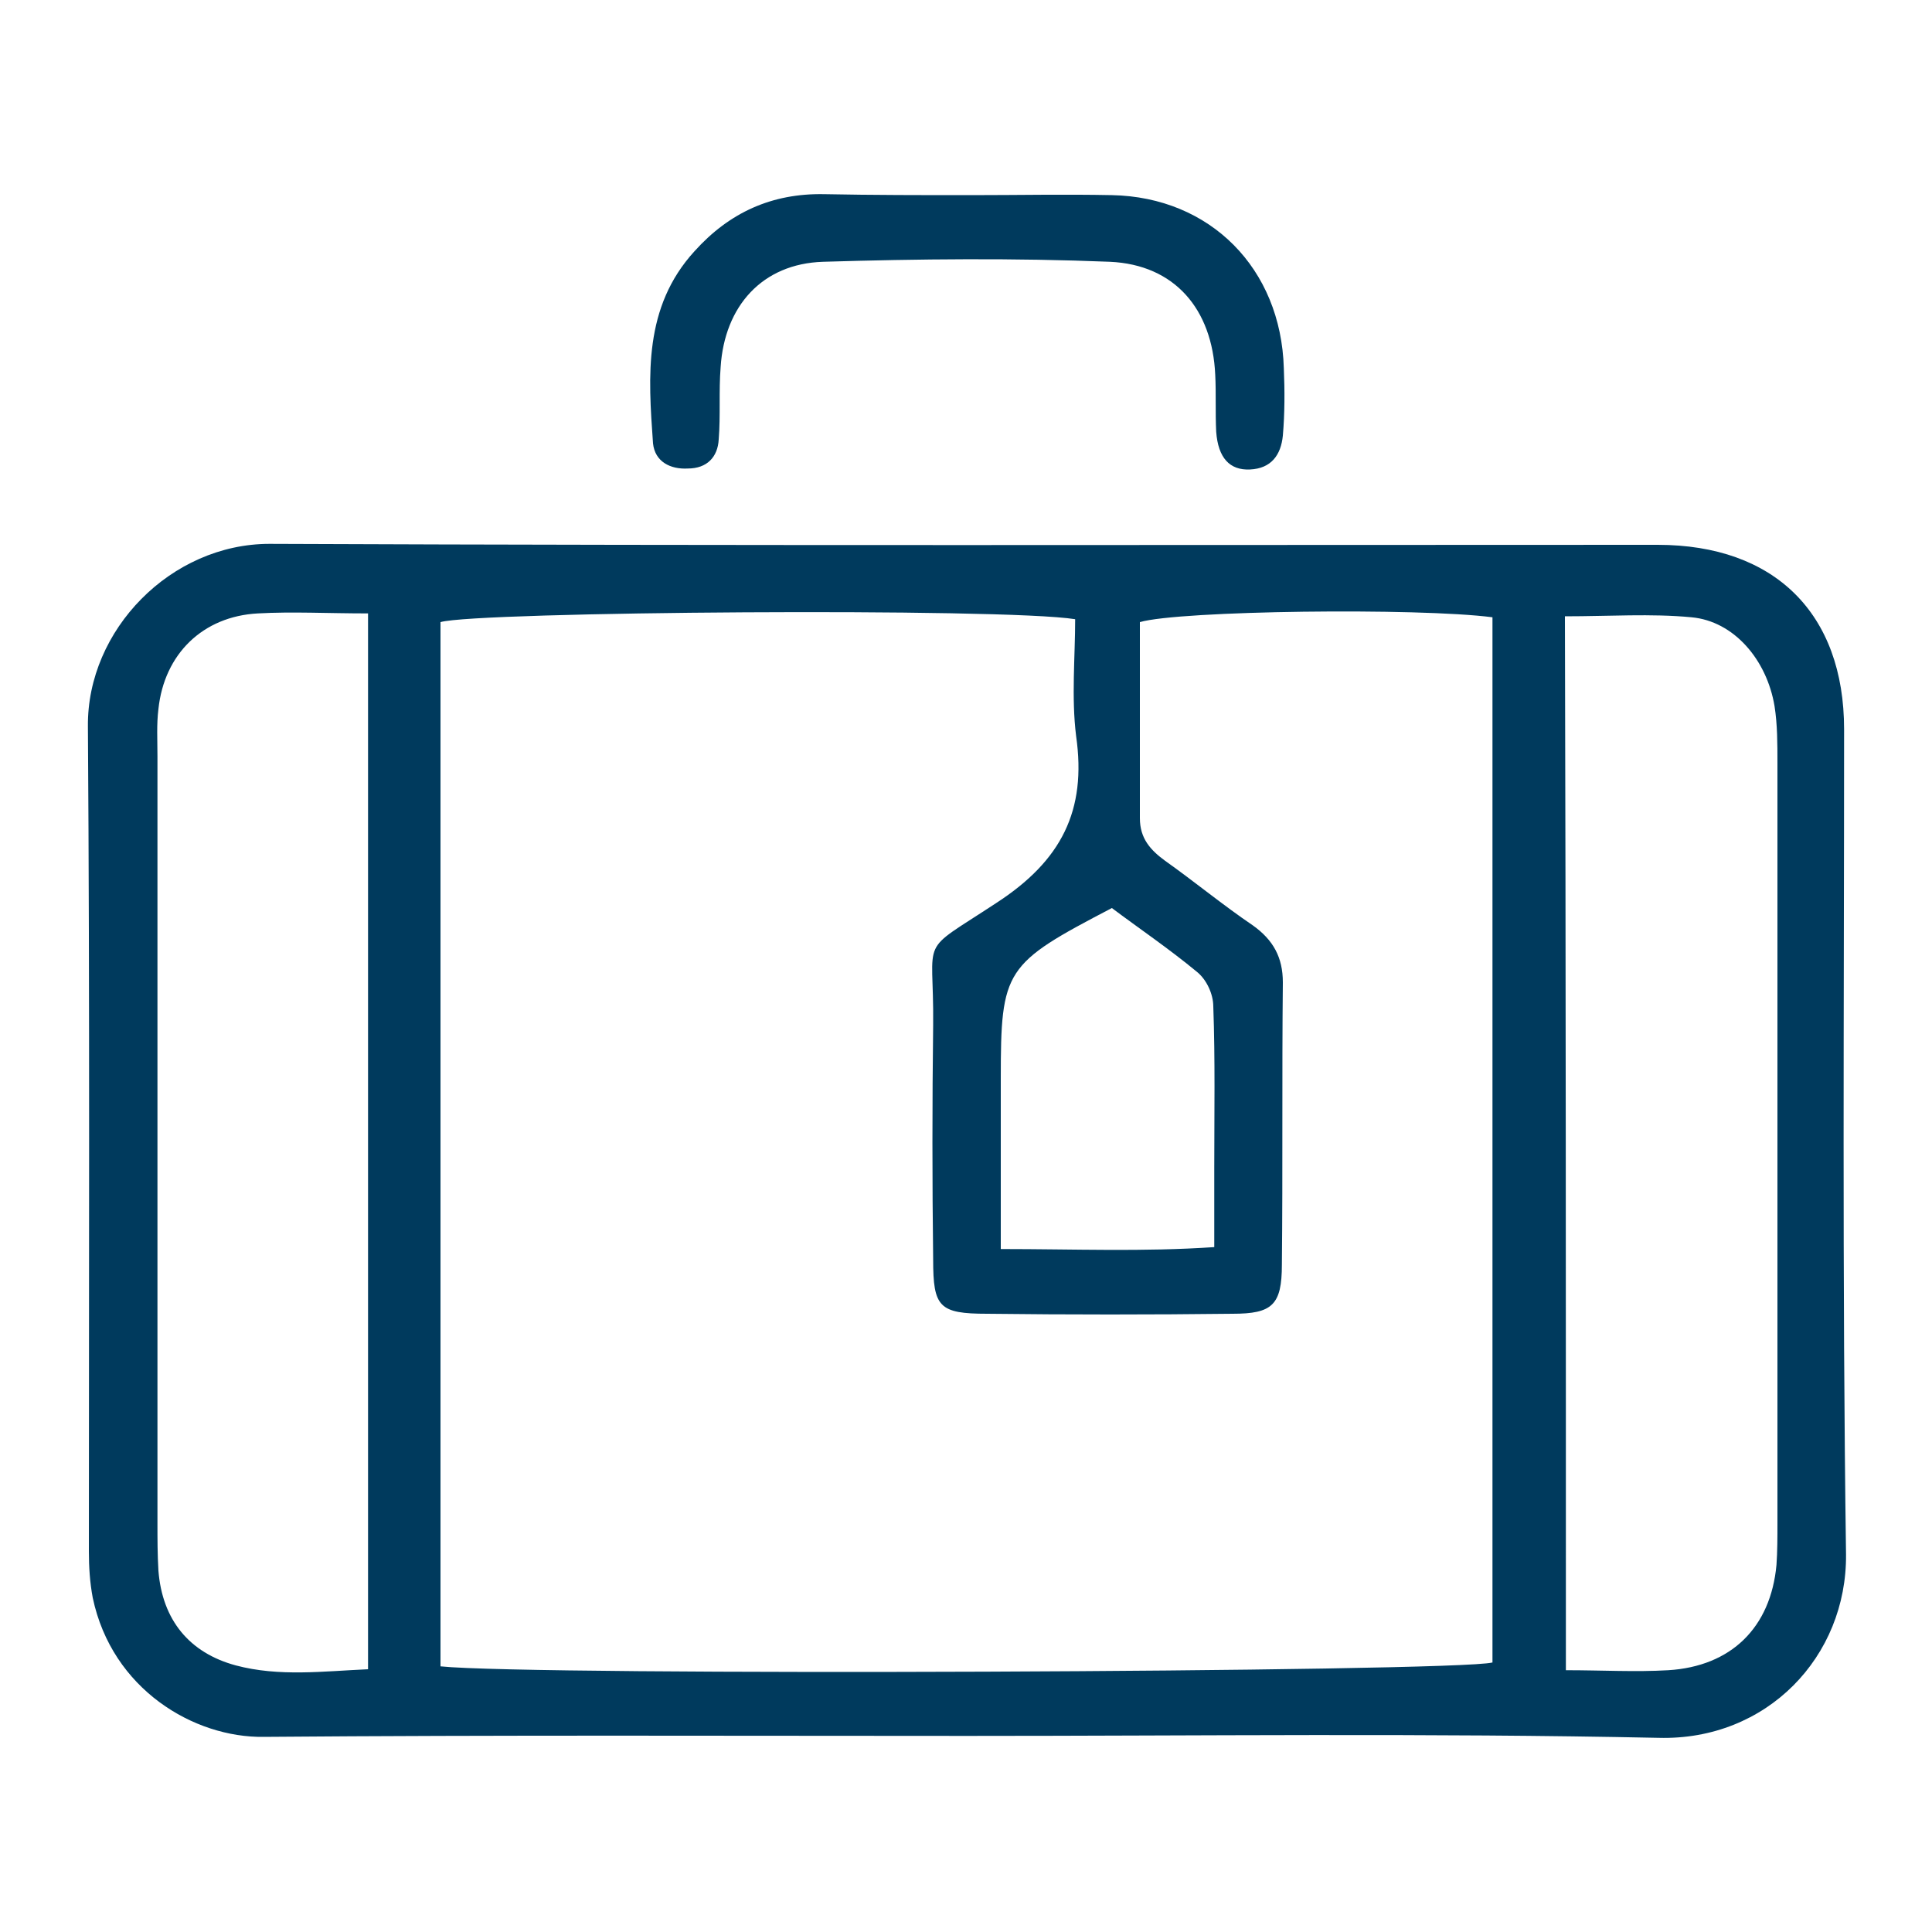 <?xml version="1.0" encoding="utf-8"?>
<!-- Generator: Adobe Illustrator 25.4.1, SVG Export Plug-In . SVG Version: 6.00 Build 0)  -->
<svg version="1.1" id="Capa_1" xmlns="http://www.w3.org/2000/svg" xmlns:xlink="http://www.w3.org/1999/xlink" x="0px" y="0px"
	 viewBox="0 0 200 200" style="enable-background:new 0 0 200 200;" xml:space="preserve">
<style type="text/css">
	.st0{fill:#003A5D;}
	.st1{fill:#252525;}
</style>
<g>
	<path class="st0" d="M100.2,179.7c-24.3,0-48.6-0.1-72.9,0.1c-7.2,0.1-15.7-4.9-17.7-14.4c-0.3-1.6-0.4-3.2-0.4-4.8
		c0-28.5,0.1-56.9-0.1-85.4c-0.1-10,8.6-18.9,18.8-18.9c47.9,0.2,95.8,0.1,143.7,0.1c12.1,0,19.3,7.1,19.3,19.1
		c0,28.5-0.2,56.9,0.2,85.4c0.1,10.6-8.2,19.3-19.4,19C147.8,179.4,124,179.7,100.2,179.7C100.2,179.7,100.2,179.7,100.2,179.7z
		 M45.6,172.5c9.5,1,105,0.6,108.9-0.4c0-36.1,0-72.2,0-108.2c-7.7-1-32.4-0.7-36.5,0.5c0,6.7,0,13.5,0,20.3c0,2.1,1.1,3.3,2.6,4.4
		c3.1,2.2,6,4.6,9.1,6.7c2.1,1.5,3.1,3.3,3.1,5.9c-0.1,9.7,0,19.4-0.1,29.2c0,4.2-1,5.1-5.1,5.1c-8.5,0.1-16.9,0.1-25.4,0
		c-5,0-5.6-0.7-5.6-5.6c-0.1-8.1-0.1-16.2,0-24.3c0.1-9.5-1.7-7.2,6.5-12.6c6.8-4.4,9.4-9.6,8.3-17.3c-0.5-4-0.1-8.2-0.1-12.1
		c-7.4-1.2-62-0.8-65.7,0.3C45.6,100.3,45.6,136.3,45.6,172.5z M38.1,63.5c-4.2,0-7.8-0.2-11.4,0c-5.7,0.3-9.7,4.2-10.3,9.9
		c-0.2,1.6-0.1,3.2-0.1,4.9c0,26.5,0,53,0,79.4c0,1.6,0,3.2,0.1,4.9c0.4,5.1,3.2,8.5,8,9.8c4.5,1.2,9.1,0.6,13.7,0.4
		C38.1,136.1,38.1,100.1,38.1,63.5z M162.1,172.9c3.8,0,7.2,0.2,10.6,0c6.5-0.4,10.6-4.4,11.2-10.9c0.1-1.4,0.1-2.9,0.1-4.3
		c0-26.2,0-52.5,0-78.7c0-2,0-4-0.3-5.9c-0.8-4.8-4.2-8.8-8.6-9.2c-4.2-0.4-8.5-0.1-13.1-0.1C162.1,100.1,162.1,136.1,162.1,172.9z
		 M103.6,129.3c7.7,0,14.7,0.3,22.1-0.2c0-3.2,0-5.7,0-8.2c0-5.6,0.1-11.2-0.1-16.7c0-1.3-0.7-2.8-1.7-3.6c-2.9-2.4-6-4.5-8.8-6.6
		c-11.1,5.8-11.5,6.3-11.5,17.7c0,2.5,0,5,0,7.6C103.6,122.4,103.6,125.5,103.6,129.3z"/>
	<path class="st0" d="M100.5,20.2c4.9,0,9.7-0.1,14.6,0c10.2,0.2,17.5,7.6,17.8,17.9c0.1,2.3,0.1,4.7-0.1,7c-0.2,2-1.2,3.4-3.4,3.5
		c-2.1,0.1-3.3-1.2-3.5-3.9c-0.1-2,0-4-0.1-5.9c-0.3-6.8-4.2-11.4-10.9-11.7c-9.9-0.4-19.8-0.3-29.7,0C78.9,27.3,75,31.7,74.6,38
		c-0.2,2.5,0,5-0.2,7.5c-0.1,1.8-1.2,3-3.2,3c-1.8,0.1-3.4-0.7-3.6-2.6c-0.5-7-1-14.1,4.3-19.9c3.6-4,8-6,13.4-5.9
		C90.4,20.2,95.4,20.2,100.5,20.2C100.5,20.2,100.5,20.2,100.5,20.2z"/>
</g>
</svg>
